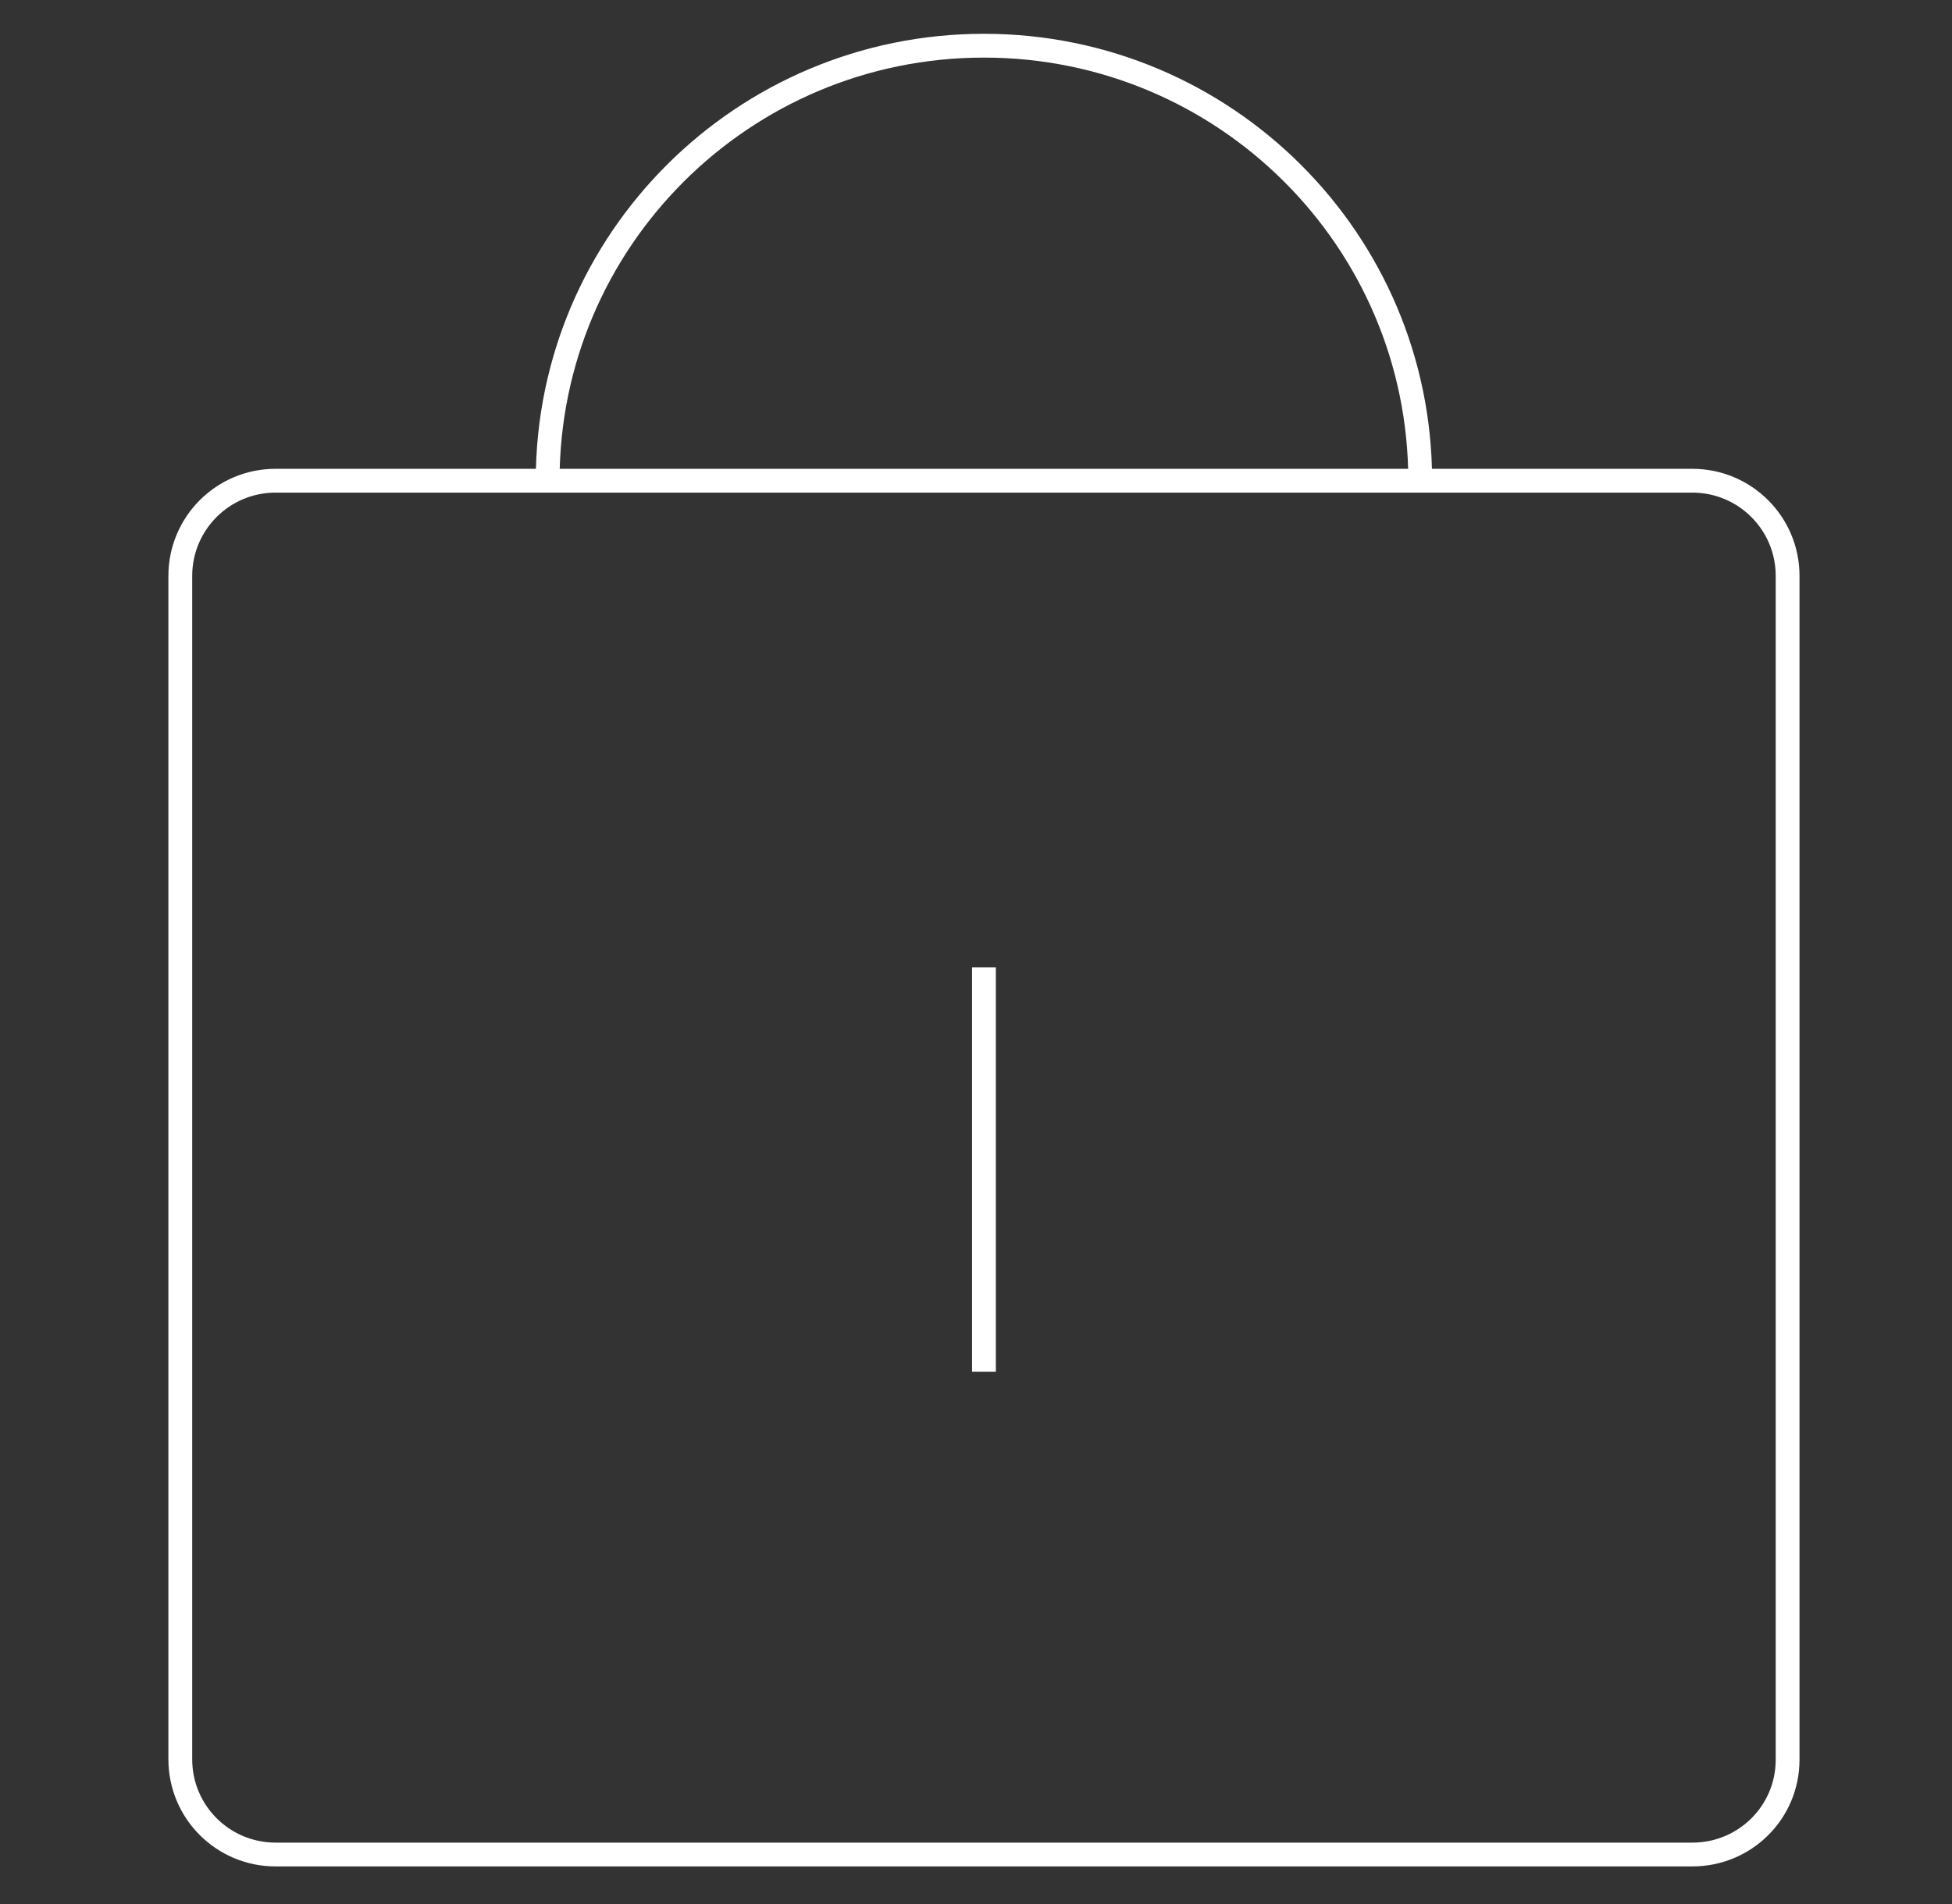 <?xml version="1.0" encoding="UTF-8"?> <svg xmlns="http://www.w3.org/2000/svg" width="41" height="40" viewBox="0 0 41 40" fill="none"><rect x="0" y="0" width="41" height="40" fill="#333333" stroke="none"/><path d="M20.667 20.324V28.817M11.503 10.099C11.503 5.052 15.606 0.96 20.667 0.96C25.727 0.96 29.83 5.052 29.83 10.099M11.503 10.099H29.83M11.503 10.099H7.645H5.787C4.682 10.099 3.787 10.995 3.787 12.099V36.96C3.787 38.065 4.682 38.96 5.787 38.96H35.547C36.651 38.96 37.547 38.074 37.547 36.969C37.547 32.405 37.547 20.901 37.547 12.097C37.547 10.993 36.651 10.099 35.547 10.099C32.811 10.099 29.83 10.099 29.83 10.099" stroke="white" stroke-width="0.5" stroke-linejoin="round"></path></svg> 